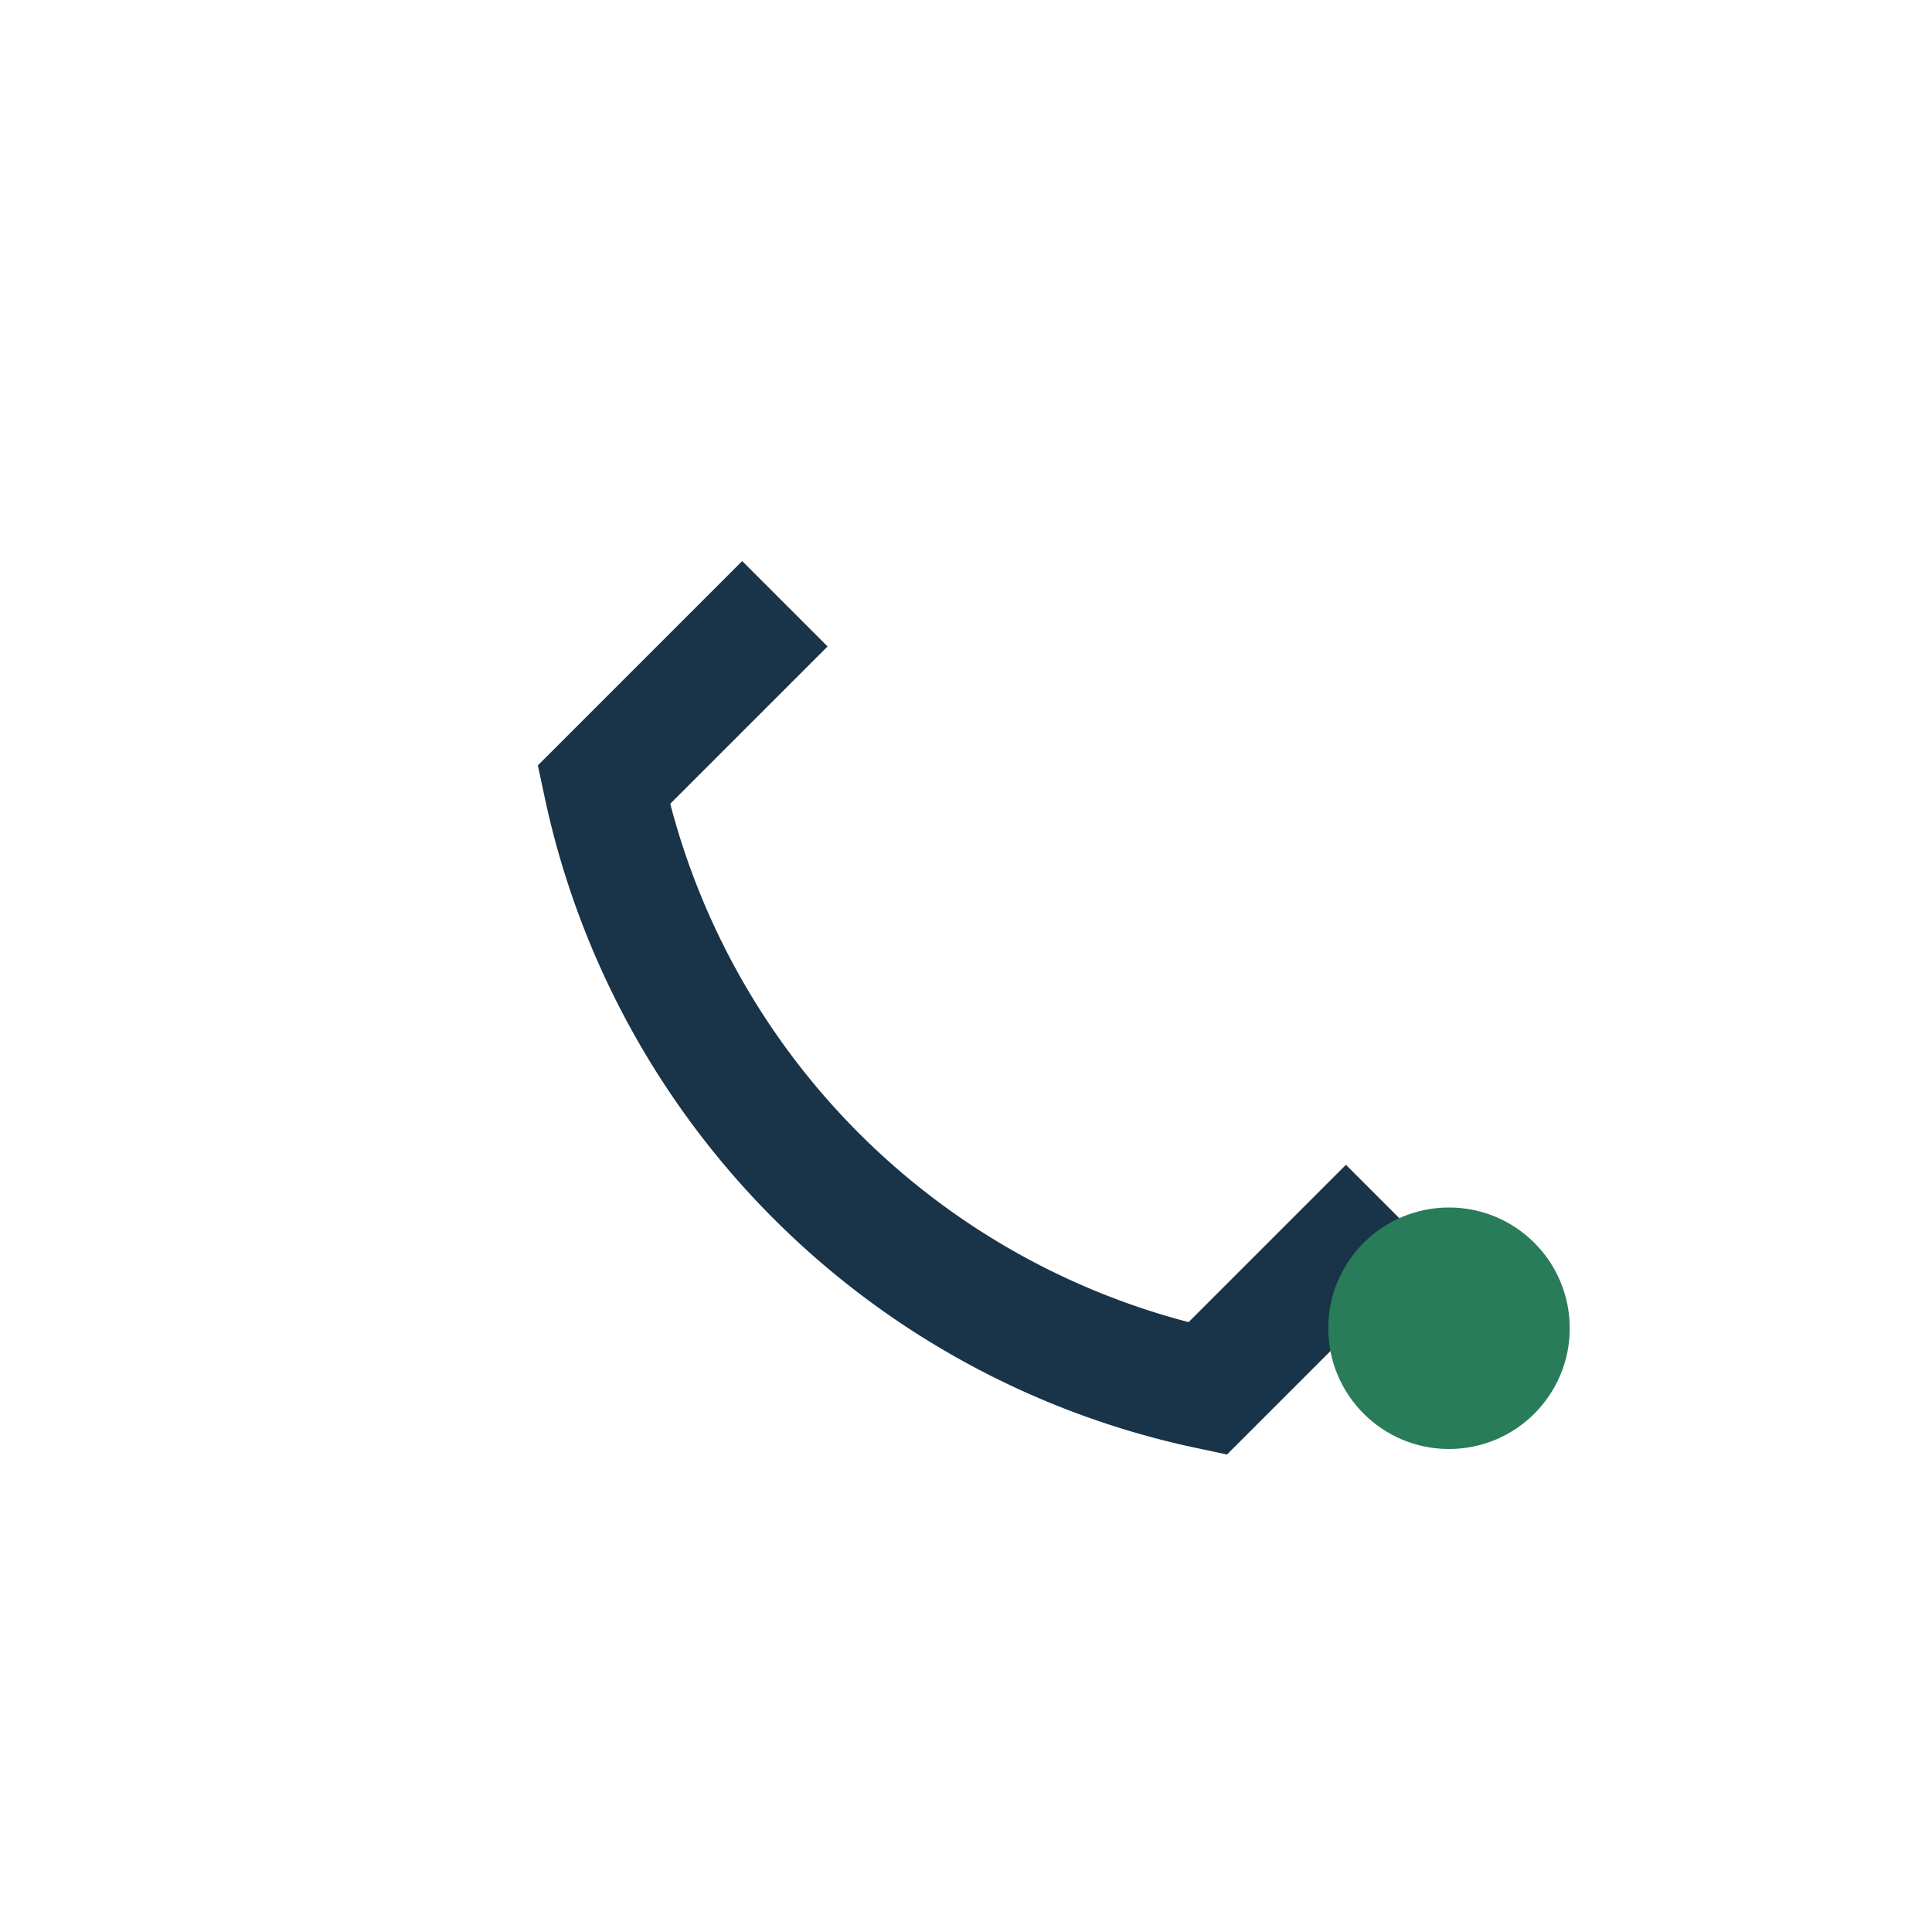 <?xml version="1.0" encoding="UTF-8"?>
<svg xmlns="http://www.w3.org/2000/svg" width="32" height="32" viewBox="0 0 32 32"><path d="M23 20l-3 3a13 13 0 0 1-10-10l3-3" stroke="#193348" stroke-width="2" fill="none"/><circle cx="24" cy="22" r="2" fill="#287C5A"/></svg>